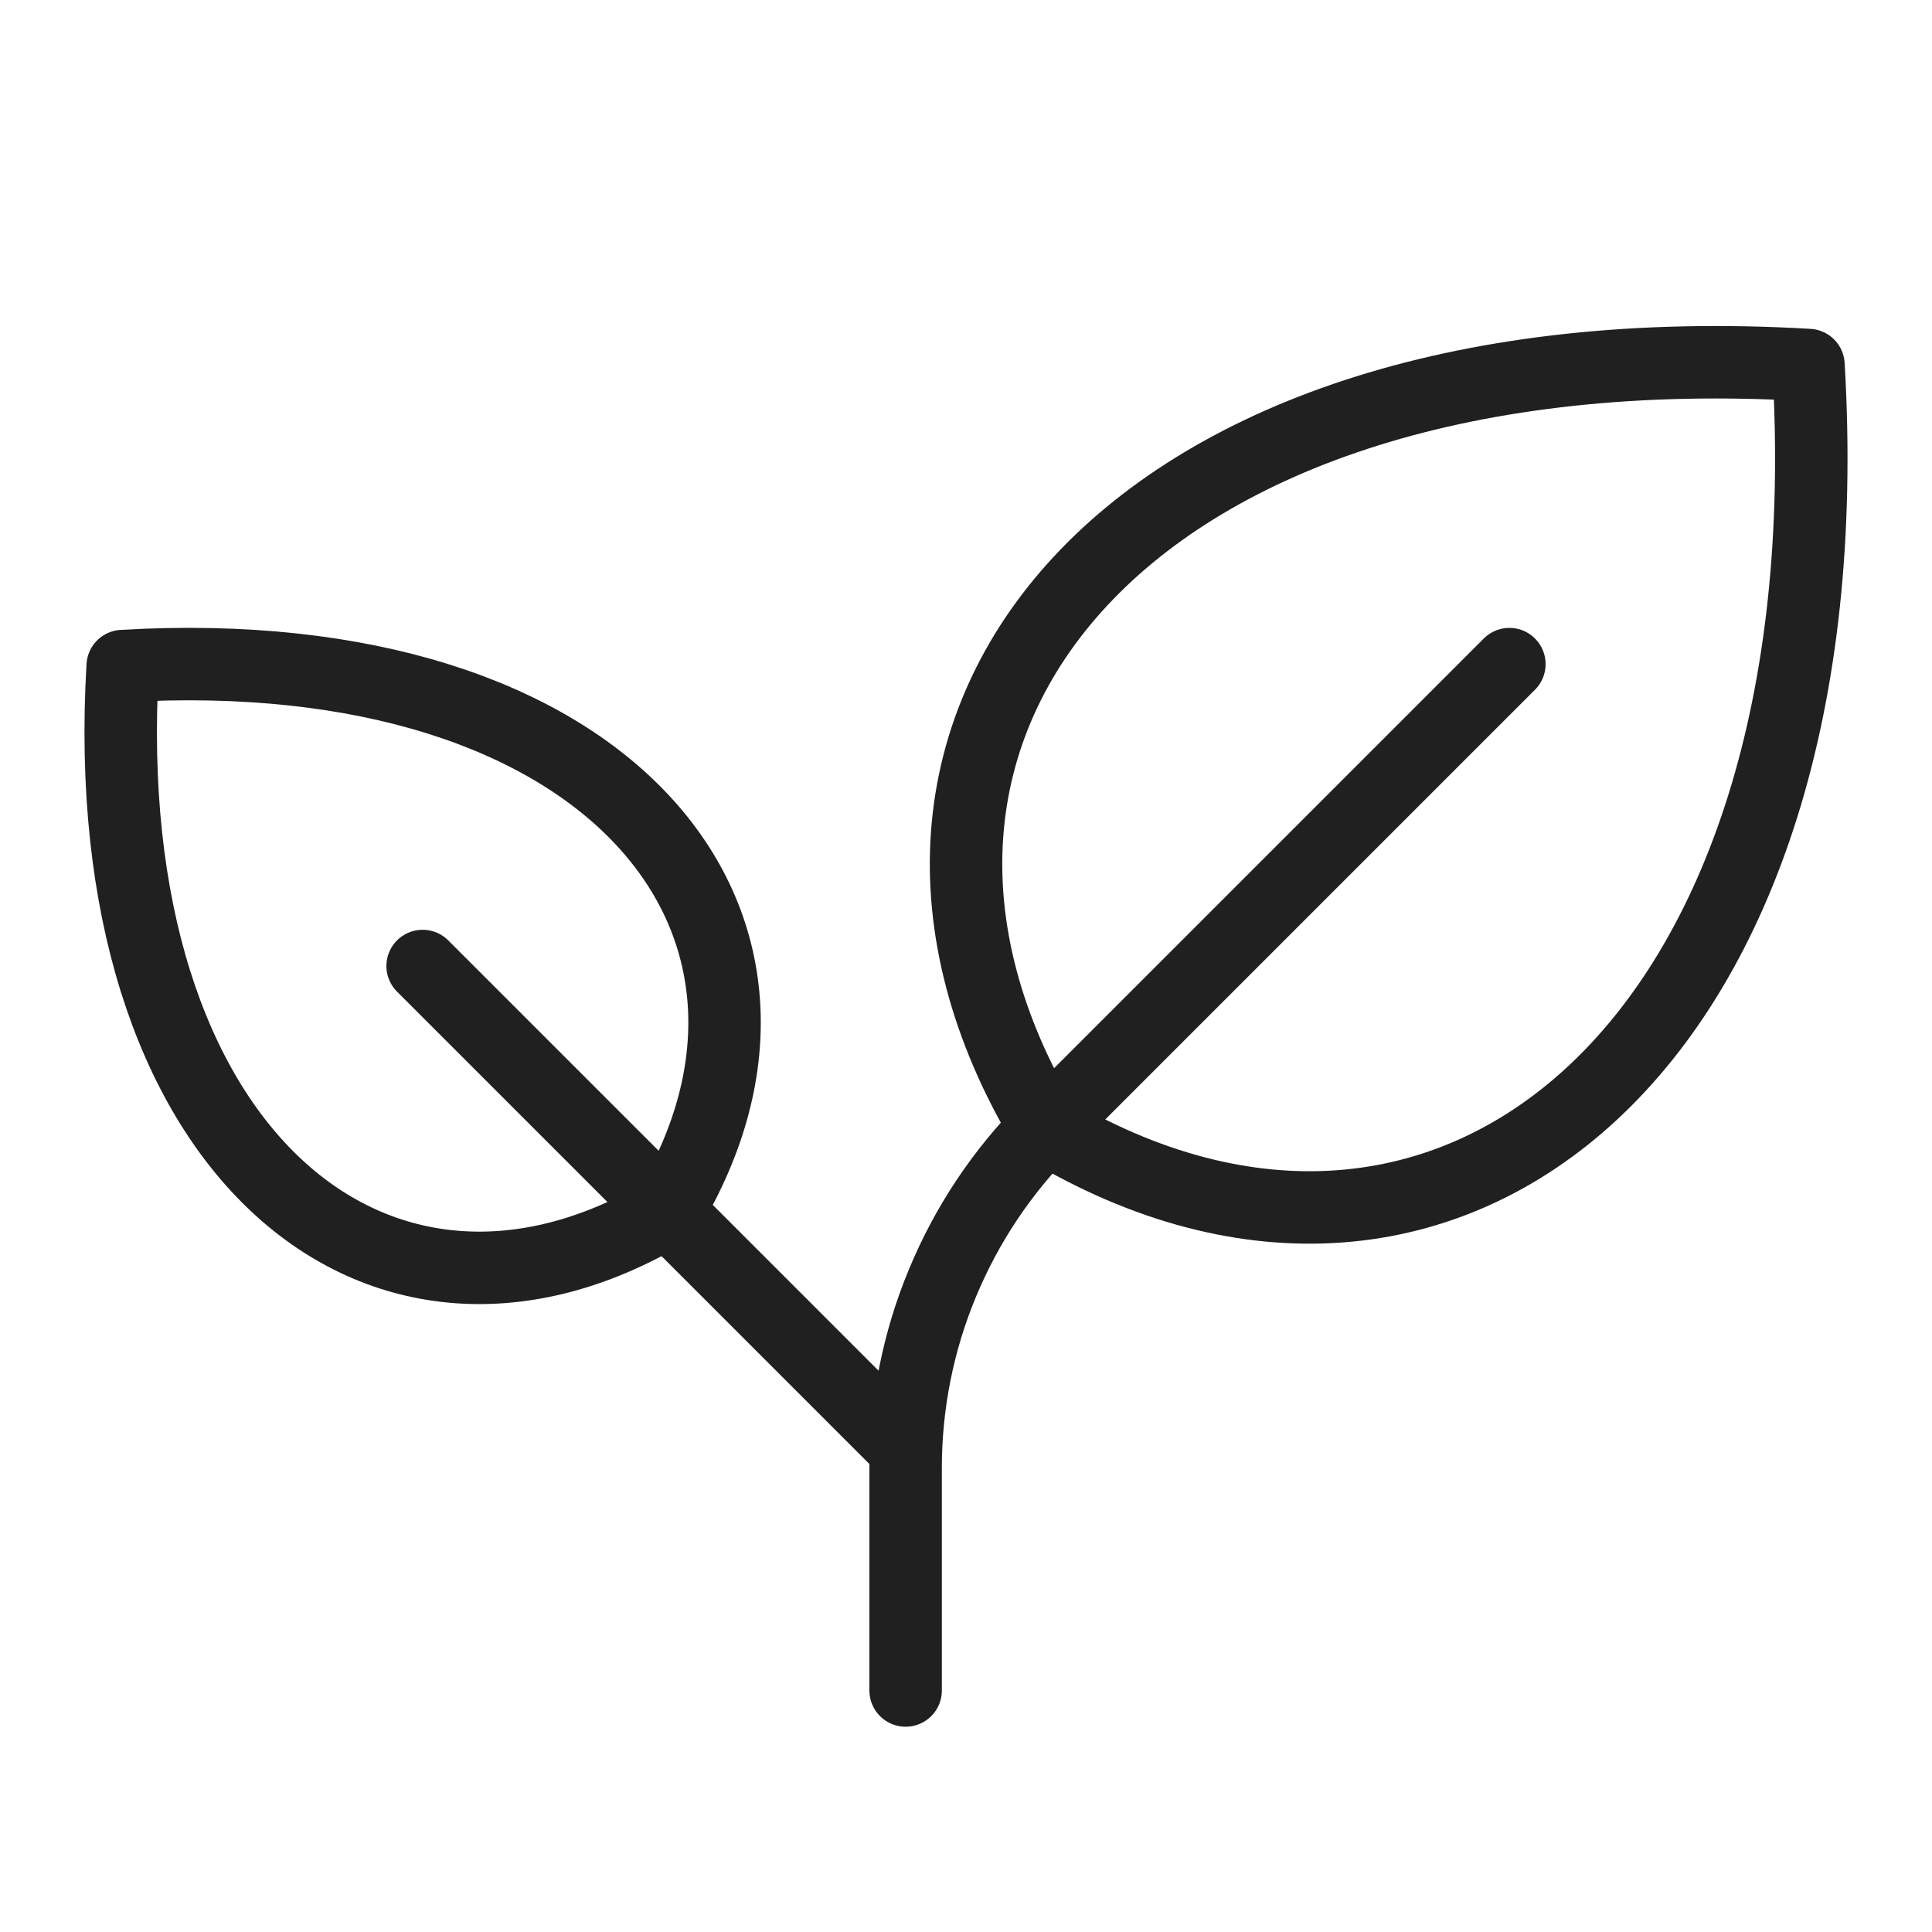 <svg xmlns="http://www.w3.org/2000/svg" fill="none" viewBox="0 0 16 16" height="16" width="16">
<g clip-path="url(#clip0_2832_3402)">
<path stroke-linejoin="round" stroke-linecap="round" stroke-width="0.6" stroke="#212020" d="M8.659 9.341C6.664 6.016 9.324 2.691 14.977 3.023C15.312 8.676 11.984 11.336 8.659 9.341Z"></path>
<path stroke-linejoin="round" stroke-linecap="round" stroke-width="0.6" stroke="#212020" d="M5.53 10.03C6.955 7.654 5.055 5.279 1.016 5.516C0.779 9.554 3.155 11.454 5.53 10.03Z"></path>
<path stroke-linejoin="round" stroke-linecap="round" stroke-width="0.6" stroke="#212020" d="M3.5 8L7.5 12"></path>
<path stroke-linejoin="round" stroke-linecap="round" stroke-width="0.6" stroke="#212020" d="M12.5 5.5L8.672 9.328C8.3 9.7 8.006 10.141 7.805 10.626C7.603 11.111 7.5 11.632 7.5 12.157V14"></path>
</g>
<defs>
<clipPath id="clip0_2832_3402">
<rect fill="white" height="16" width="16"></rect>
</clipPath>
</defs>
</svg>
